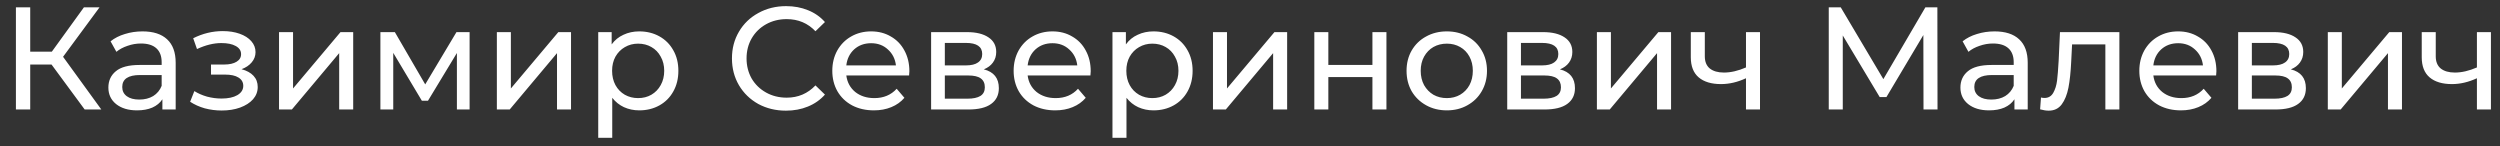 <?xml version="1.0" encoding="UTF-8"?> <svg xmlns="http://www.w3.org/2000/svg" width="137" height="8" viewBox="0 0 137 8" fill="none"><rect x="0" y="0" width="137" height="8" fill="#333333" stroke="none"/> <path d="M2.824 3.536H1.656V6H0.872V0.4H1.656V2.832H2.84L4.6 0.4H5.456L3.456 3.112L5.552 6H4.64L2.824 3.536ZM7.811 1.72C8.397 1.72 8.845 1.864 9.155 2.152C9.469 2.44 9.627 2.869 9.627 3.44V6H8.899V5.44C8.771 5.637 8.587 5.789 8.347 5.896C8.112 5.997 7.832 6.048 7.507 6.048C7.032 6.048 6.651 5.933 6.363 5.704C6.08 5.475 5.939 5.173 5.939 4.8C5.939 4.427 6.075 4.128 6.347 3.904C6.619 3.675 7.051 3.56 7.643 3.56H8.859V3.408C8.859 3.077 8.763 2.824 8.571 2.648C8.379 2.472 8.096 2.384 7.723 2.384C7.472 2.384 7.227 2.427 6.987 2.512C6.747 2.592 6.544 2.701 6.379 2.84L6.059 2.264C6.277 2.088 6.539 1.955 6.843 1.864C7.147 1.768 7.469 1.72 7.811 1.72ZM7.635 5.456C7.928 5.456 8.181 5.392 8.395 5.264C8.608 5.131 8.763 4.944 8.859 4.704V4.112H7.675C7.024 4.112 6.699 4.331 6.699 4.768C6.699 4.981 6.781 5.149 6.947 5.272C7.112 5.395 7.341 5.456 7.635 5.456ZM13.235 3.792C13.518 3.867 13.737 3.987 13.891 4.152C14.046 4.317 14.123 4.523 14.123 4.768C14.123 5.019 14.038 5.243 13.867 5.44C13.697 5.632 13.459 5.784 13.155 5.896C12.857 6.003 12.521 6.056 12.147 6.056C11.833 6.056 11.523 6.016 11.219 5.936C10.921 5.851 10.654 5.731 10.419 5.576L10.651 4.992C10.854 5.12 11.086 5.221 11.347 5.296C11.609 5.365 11.873 5.4 12.139 5.4C12.502 5.4 12.79 5.339 13.003 5.216C13.222 5.088 13.331 4.917 13.331 4.704C13.331 4.507 13.243 4.355 13.067 4.248C12.897 4.141 12.654 4.088 12.339 4.088H11.563V3.536H12.283C12.571 3.536 12.798 3.485 12.963 3.384C13.129 3.283 13.211 3.144 13.211 2.968C13.211 2.776 13.113 2.627 12.915 2.52C12.723 2.413 12.462 2.36 12.131 2.36C11.71 2.36 11.265 2.469 10.795 2.688L10.587 2.096C11.105 1.835 11.646 1.704 12.211 1.704C12.553 1.704 12.859 1.752 13.131 1.848C13.403 1.944 13.617 2.08 13.771 2.256C13.926 2.432 14.003 2.632 14.003 2.856C14.003 3.064 13.934 3.251 13.795 3.416C13.657 3.581 13.47 3.707 13.235 3.792ZM15.291 1.76H16.059V4.848L18.659 1.76H19.355V6H18.587V2.912L15.995 6H15.291V1.76ZM25.734 1.76V6H25.038V2.904L23.454 5.52H23.118L21.55 2.896V6H20.846V1.76H21.638L23.302 4.624L25.014 1.76H25.734ZM27.228 1.76H27.996V4.848L30.596 1.76H31.292V6H30.524V2.912L27.932 6H27.228V1.76ZM35.031 1.72C35.442 1.72 35.81 1.811 36.135 1.992C36.46 2.173 36.714 2.427 36.895 2.752C37.082 3.077 37.175 3.453 37.175 3.88C37.175 4.307 37.082 4.685 36.895 5.016C36.714 5.341 36.46 5.595 36.135 5.776C35.81 5.957 35.442 6.048 35.031 6.048C34.727 6.048 34.447 5.989 34.191 5.872C33.94 5.755 33.727 5.584 33.551 5.36V7.552H32.783V1.76H33.519V2.432C33.69 2.197 33.906 2.021 34.167 1.904C34.428 1.781 34.716 1.72 35.031 1.72ZM34.967 5.376C35.239 5.376 35.482 5.315 35.695 5.192C35.914 5.064 36.084 4.888 36.207 4.664C36.335 4.435 36.399 4.173 36.399 3.88C36.399 3.587 36.335 3.328 36.207 3.104C36.084 2.875 35.914 2.699 35.695 2.576C35.482 2.453 35.239 2.392 34.967 2.392C34.7 2.392 34.458 2.456 34.239 2.584C34.026 2.707 33.855 2.88 33.727 3.104C33.604 3.328 33.543 3.587 33.543 3.88C33.543 4.173 33.604 4.435 33.727 4.664C33.85 4.888 34.02 5.064 34.239 5.192C34.458 5.315 34.7 5.376 34.967 5.376ZM43.071 6.064C42.511 6.064 42.005 5.941 41.551 5.696C41.103 5.445 40.751 5.104 40.495 4.672C40.239 4.235 40.111 3.744 40.111 3.2C40.111 2.656 40.239 2.168 40.495 1.736C40.751 1.299 41.106 0.957 41.559 0.712C42.013 0.461 42.519 0.336 43.079 0.336C43.517 0.336 43.917 0.411 44.279 0.56C44.642 0.704 44.951 0.92 45.207 1.208L44.687 1.712C44.266 1.269 43.741 1.048 43.111 1.048C42.695 1.048 42.319 1.141 41.983 1.328C41.647 1.515 41.383 1.773 41.191 2.104C41.005 2.429 40.911 2.795 40.911 3.2C40.911 3.605 41.005 3.973 41.191 4.304C41.383 4.629 41.647 4.885 41.983 5.072C42.319 5.259 42.695 5.352 43.111 5.352C43.735 5.352 44.261 5.128 44.687 4.68L45.207 5.184C44.951 5.472 44.639 5.691 44.271 5.84C43.909 5.989 43.509 6.064 43.071 6.064ZM49.834 3.904C49.834 3.963 49.828 4.04 49.818 4.136H46.378C46.426 4.509 46.589 4.811 46.866 5.04C47.148 5.264 47.498 5.376 47.914 5.376C48.42 5.376 48.828 5.205 49.138 4.864L49.562 5.36C49.37 5.584 49.13 5.755 48.842 5.872C48.559 5.989 48.242 6.048 47.89 6.048C47.442 6.048 47.044 5.957 46.698 5.776C46.351 5.589 46.082 5.331 45.89 5C45.703 4.669 45.61 4.296 45.61 3.88C45.61 3.469 45.7 3.099 45.882 2.768C46.069 2.437 46.322 2.181 46.642 2C46.967 1.813 47.333 1.72 47.738 1.72C48.143 1.72 48.503 1.813 48.818 2C49.138 2.181 49.386 2.437 49.562 2.768C49.743 3.099 49.834 3.477 49.834 3.904ZM47.738 2.368C47.37 2.368 47.06 2.48 46.81 2.704C46.565 2.928 46.42 3.221 46.378 3.584H49.098C49.055 3.227 48.908 2.936 48.658 2.712C48.413 2.483 48.106 2.368 47.738 2.368ZM53.913 3.8C54.463 3.939 54.737 4.283 54.737 4.832C54.737 5.205 54.596 5.493 54.313 5.696C54.036 5.899 53.62 6 53.065 6H51.025V1.76H52.993C53.495 1.76 53.887 1.856 54.169 2.048C54.452 2.235 54.593 2.501 54.593 2.848C54.593 3.072 54.532 3.267 54.409 3.432C54.292 3.592 54.127 3.715 53.913 3.8ZM51.777 3.584H52.929C53.223 3.584 53.444 3.531 53.593 3.424C53.748 3.317 53.825 3.163 53.825 2.96C53.825 2.555 53.527 2.352 52.929 2.352H51.777V3.584ZM53.009 5.408C53.329 5.408 53.569 5.357 53.729 5.256C53.889 5.155 53.969 4.997 53.969 4.784C53.969 4.565 53.895 4.403 53.745 4.296C53.601 4.189 53.372 4.136 53.057 4.136H51.777V5.408H53.009ZM59.771 3.904C59.771 3.963 59.766 4.04 59.755 4.136H56.315C56.363 4.509 56.526 4.811 56.803 5.04C57.086 5.264 57.435 5.376 57.851 5.376C58.358 5.376 58.766 5.205 59.075 4.864L59.499 5.36C59.307 5.584 59.067 5.755 58.779 5.872C58.497 5.989 58.179 6.048 57.827 6.048C57.379 6.048 56.982 5.957 56.635 5.776C56.289 5.589 56.019 5.331 55.827 5C55.641 4.669 55.547 4.296 55.547 3.88C55.547 3.469 55.638 3.099 55.819 2.768C56.006 2.437 56.259 2.181 56.579 2C56.905 1.813 57.27 1.72 57.675 1.72C58.081 1.72 58.441 1.813 58.755 2C59.075 2.181 59.323 2.437 59.499 2.768C59.681 3.099 59.771 3.477 59.771 3.904ZM57.675 2.368C57.307 2.368 56.998 2.48 56.747 2.704C56.502 2.928 56.358 3.221 56.315 3.584H59.035C58.993 3.227 58.846 2.936 58.595 2.712C58.35 2.483 58.043 2.368 57.675 2.368ZM63.211 1.72C63.621 1.72 63.989 1.811 64.315 1.992C64.64 2.173 64.893 2.427 65.075 2.752C65.261 3.077 65.355 3.453 65.355 3.88C65.355 4.307 65.261 4.685 65.075 5.016C64.893 5.341 64.64 5.595 64.315 5.776C63.989 5.957 63.621 6.048 63.211 6.048C62.907 6.048 62.627 5.989 62.371 5.872C62.12 5.755 61.907 5.584 61.731 5.36V7.552H60.963V1.76H61.699V2.432C61.869 2.197 62.085 2.021 62.347 1.904C62.608 1.781 62.896 1.72 63.211 1.72ZM63.147 5.376C63.419 5.376 63.661 5.315 63.875 5.192C64.093 5.064 64.264 4.888 64.387 4.664C64.515 4.435 64.579 4.173 64.579 3.88C64.579 3.587 64.515 3.328 64.387 3.104C64.264 2.875 64.093 2.699 63.875 2.576C63.661 2.453 63.419 2.392 63.147 2.392C62.88 2.392 62.637 2.456 62.419 2.584C62.205 2.707 62.035 2.88 61.907 3.104C61.784 3.328 61.723 3.587 61.723 3.88C61.723 4.173 61.784 4.435 61.907 4.664C62.029 4.888 62.2 5.064 62.419 5.192C62.637 5.315 62.88 5.376 63.147 5.376ZM66.471 1.76H67.239V4.848L69.839 1.76H70.535V6H69.767V2.912L67.175 6H66.471V1.76ZM72.025 1.76H72.793V3.56H75.209V1.76H75.977V6H75.209V4.224H72.793V6H72.025V1.76ZM79.287 6.048C78.865 6.048 78.487 5.955 78.151 5.768C77.815 5.581 77.551 5.325 77.359 5C77.172 4.669 77.079 4.296 77.079 3.88C77.079 3.464 77.172 3.093 77.359 2.768C77.551 2.437 77.815 2.181 78.151 2C78.487 1.813 78.865 1.72 79.287 1.72C79.708 1.72 80.084 1.813 80.415 2C80.751 2.181 81.012 2.437 81.199 2.768C81.391 3.093 81.487 3.464 81.487 3.88C81.487 4.296 81.391 4.669 81.199 5C81.012 5.325 80.751 5.581 80.415 5.768C80.084 5.955 79.708 6.048 79.287 6.048ZM79.287 5.376C79.559 5.376 79.801 5.315 80.015 5.192C80.233 5.064 80.404 4.888 80.527 4.664C80.649 4.435 80.711 4.173 80.711 3.88C80.711 3.587 80.649 3.328 80.527 3.104C80.404 2.875 80.233 2.699 80.015 2.576C79.801 2.453 79.559 2.392 79.287 2.392C79.015 2.392 78.769 2.453 78.551 2.576C78.337 2.699 78.167 2.875 78.039 3.104C77.916 3.328 77.855 3.587 77.855 3.88C77.855 4.173 77.916 4.435 78.039 4.664C78.167 4.888 78.337 5.064 78.551 5.192C78.769 5.315 79.015 5.376 79.287 5.376ZM85.484 3.8C86.033 3.939 86.308 4.283 86.308 4.832C86.308 5.205 86.166 5.493 85.884 5.696C85.606 5.899 85.19 6 84.636 6H82.596V1.76H84.564C85.065 1.76 85.457 1.856 85.74 2.048C86.022 2.235 86.164 2.501 86.164 2.848C86.164 3.072 86.102 3.267 85.98 3.432C85.862 3.592 85.697 3.715 85.484 3.8ZM83.348 3.584H84.5C84.793 3.584 85.014 3.531 85.164 3.424C85.318 3.317 85.396 3.163 85.396 2.96C85.396 2.555 85.097 2.352 84.5 2.352H83.348V3.584ZM84.58 5.408C84.9 5.408 85.14 5.357 85.3 5.256C85.46 5.155 85.54 4.997 85.54 4.784C85.54 4.565 85.465 4.403 85.316 4.296C85.172 4.189 84.942 4.136 84.628 4.136H83.348V5.408H84.58ZM87.51 1.76H88.278V4.848L90.878 1.76H91.574V6H90.806V2.912L88.214 6H87.51V1.76ZM96.448 1.76V6H95.68V4.288C95.222 4.501 94.766 4.608 94.312 4.608C93.784 4.608 93.376 4.485 93.088 4.24C92.8 3.995 92.656 3.627 92.656 3.136V1.76H93.424V3.088C93.424 3.381 93.515 3.603 93.696 3.752C93.883 3.901 94.142 3.976 94.472 3.976C94.846 3.976 95.248 3.883 95.68 3.696V1.76H96.448ZM105.408 6L105.4 1.92L103.376 5.32H103.008L100.984 1.944V6H100.216V0.4H100.872L103.208 4.336L105.512 0.4H106.168L106.176 6H105.408ZM109.303 1.72C109.89 1.72 110.338 1.864 110.647 2.152C110.962 2.44 111.119 2.869 111.119 3.44V6H110.391V5.44C110.263 5.637 110.079 5.789 109.839 5.896C109.604 5.997 109.324 6.048 108.999 6.048C108.524 6.048 108.143 5.933 107.855 5.704C107.572 5.475 107.431 5.173 107.431 4.8C107.431 4.427 107.567 4.128 107.839 3.904C108.111 3.675 108.543 3.56 109.135 3.56H110.351V3.408C110.351 3.077 110.255 2.824 110.063 2.648C109.871 2.472 109.588 2.384 109.215 2.384C108.964 2.384 108.719 2.427 108.479 2.512C108.239 2.592 108.036 2.701 107.871 2.84L107.551 2.264C107.77 2.088 108.031 1.955 108.335 1.864C108.639 1.768 108.962 1.72 109.303 1.72ZM109.127 5.456C109.42 5.456 109.674 5.392 109.887 5.264C110.1 5.131 110.255 4.944 110.351 4.704V4.112H109.167C108.516 4.112 108.191 4.331 108.191 4.768C108.191 4.981 108.274 5.149 108.439 5.272C108.604 5.395 108.834 5.456 109.127 5.456ZM116.142 1.76V6H115.374V2.432H113.55L113.502 3.376C113.475 3.947 113.424 4.424 113.35 4.808C113.275 5.187 113.152 5.491 112.982 5.72C112.811 5.949 112.574 6.064 112.27 6.064C112.131 6.064 111.974 6.04 111.798 5.992L111.846 5.344C111.915 5.36 111.979 5.368 112.038 5.368C112.251 5.368 112.411 5.275 112.518 5.088C112.624 4.901 112.694 4.68 112.726 4.424C112.758 4.168 112.787 3.803 112.814 3.328L112.886 1.76H116.142ZM121.459 3.904C121.459 3.963 121.453 4.04 121.443 4.136H118.003C118.051 4.509 118.213 4.811 118.491 5.04C118.773 5.264 119.123 5.376 119.539 5.376C120.045 5.376 120.453 5.205 120.763 4.864L121.187 5.36C120.995 5.584 120.755 5.755 120.467 5.872C120.184 5.989 119.867 6.048 119.515 6.048C119.067 6.048 118.669 5.957 118.323 5.776C117.976 5.589 117.707 5.331 117.515 5C117.328 4.669 117.235 4.296 117.235 3.88C117.235 3.469 117.325 3.099 117.507 2.768C117.693 2.437 117.947 2.181 118.267 2C118.592 1.813 118.957 1.72 119.363 1.72C119.768 1.72 120.128 1.813 120.443 2C120.763 2.181 121.011 2.437 121.187 2.768C121.368 3.099 121.459 3.477 121.459 3.904ZM119.363 2.368C118.995 2.368 118.685 2.48 118.435 2.704C118.189 2.928 118.045 3.221 118.003 3.584H120.723C120.68 3.227 120.533 2.936 120.283 2.712C120.037 2.483 119.731 2.368 119.363 2.368ZM125.538 3.8C126.088 3.939 126.362 4.283 126.362 4.832C126.362 5.205 126.221 5.493 125.938 5.696C125.661 5.899 125.245 6 124.69 6H122.65V1.76H124.618C125.12 1.76 125.512 1.856 125.794 2.048C126.077 2.235 126.218 2.501 126.218 2.848C126.218 3.072 126.157 3.267 126.034 3.432C125.917 3.592 125.752 3.715 125.538 3.8ZM123.402 3.584H124.554C124.848 3.584 125.069 3.531 125.218 3.424C125.373 3.317 125.45 3.163 125.45 2.96C125.45 2.555 125.152 2.352 124.554 2.352H123.402V3.584ZM124.634 5.408C124.954 5.408 125.194 5.357 125.354 5.256C125.514 5.155 125.594 4.997 125.594 4.784C125.594 4.565 125.52 4.403 125.37 4.296C125.226 4.189 124.997 4.136 124.682 4.136H123.402V5.408H124.634ZM127.564 1.76H128.332V4.848L130.932 1.76H131.628V6H130.86V2.912L128.268 6H127.564V1.76ZM136.503 1.76V6H135.735V4.288C135.276 4.501 134.82 4.608 134.367 4.608C133.839 4.608 133.431 4.485 133.143 4.24C132.855 3.995 132.711 3.627 132.711 3.136V1.76H133.479V3.088C133.479 3.381 133.57 3.603 133.751 3.752C133.938 3.901 134.196 3.976 134.527 3.976C134.9 3.976 135.303 3.883 135.735 3.696V1.76H136.503Z" fill="white"></path> </svg> 